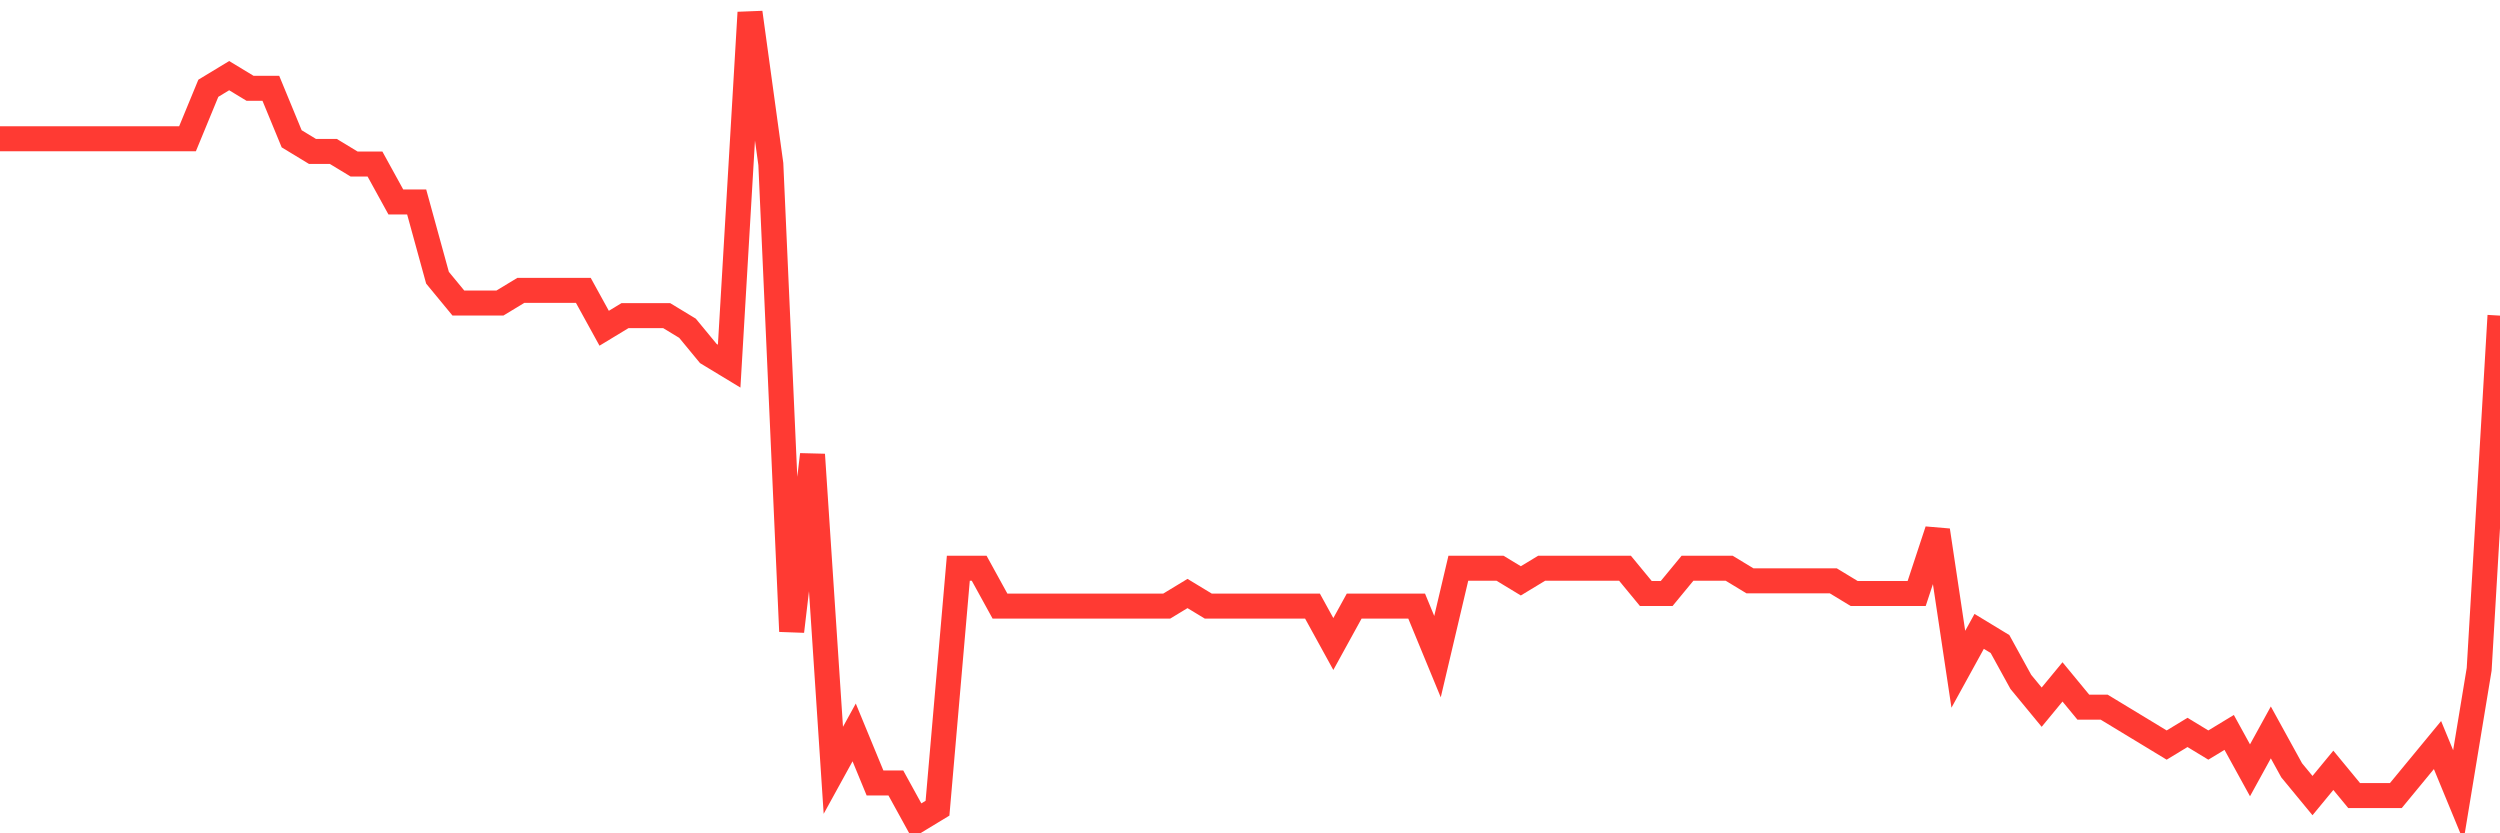 <svg
  xmlns="http://www.w3.org/2000/svg"
  xmlns:xlink="http://www.w3.org/1999/xlink"
  width="120"
  height="40"
  viewBox="0 0 120 40"
  preserveAspectRatio="none"
>
  <polyline
    points="0,6.662 1,6.662 2,6.662 3,6.662 4,6.662 5,6.662 6,6.662 7,6.662 8,6.662 9,6.662 10,4.237 11,3.631 12,4.237 13,4.237 14,6.662 15,7.269 16,7.269 17,7.875 18,7.875 19,9.694 20,9.694 21,13.331 22,14.544 23,14.544 24,14.544 25,13.938 26,13.938 27,13.938 28,13.938 29,15.756 30,15.15 31,15.15 32,15.15 33,15.756 34,16.969 35,17.575 36,0.6 37,7.875 38,30.306 39,21.819 40,36.975 41,35.156 42,37.581 43,37.581 44,39.4 45,38.794 46,27.275 47,27.275 48,29.094 49,29.094 50,29.094 51,29.094 52,29.094 53,29.094 54,29.094 55,29.094 56,29.094 57,28.488 58,29.094 59,29.094 60,29.094 61,29.094 62,29.094 63,29.094 64,30.913 65,29.094 66,29.094 67,29.094 68,29.094 69,31.519 70,27.275 71,27.275 72,27.275 73,27.881 74,27.275 75,27.275 76,27.275 77,27.275 78,27.275 79,28.488 80,28.488 81,27.275 82,27.275 83,27.275 84,27.881 85,27.881 86,27.881 87,27.881 88,27.881 89,28.488 90,28.488 91,28.488 92,28.488 93,25.456 94,32.125 95,30.306 96,30.913 97,32.731 98,33.944 99,32.731 100,33.944 101,33.944 102,34.55 103,35.156 104,35.763 105,35.156 106,35.763 107,35.156 108,36.975 109,35.156 110,36.975 111,38.188 112,36.975 113,38.188 114,38.188 115,38.188 116,36.975 117,35.763 118,38.188 119,32.125 120,15.15"
    fill="none"
    stroke="#ff3a33"
    stroke-width="1.2"
  >
  </polyline>
</svg>